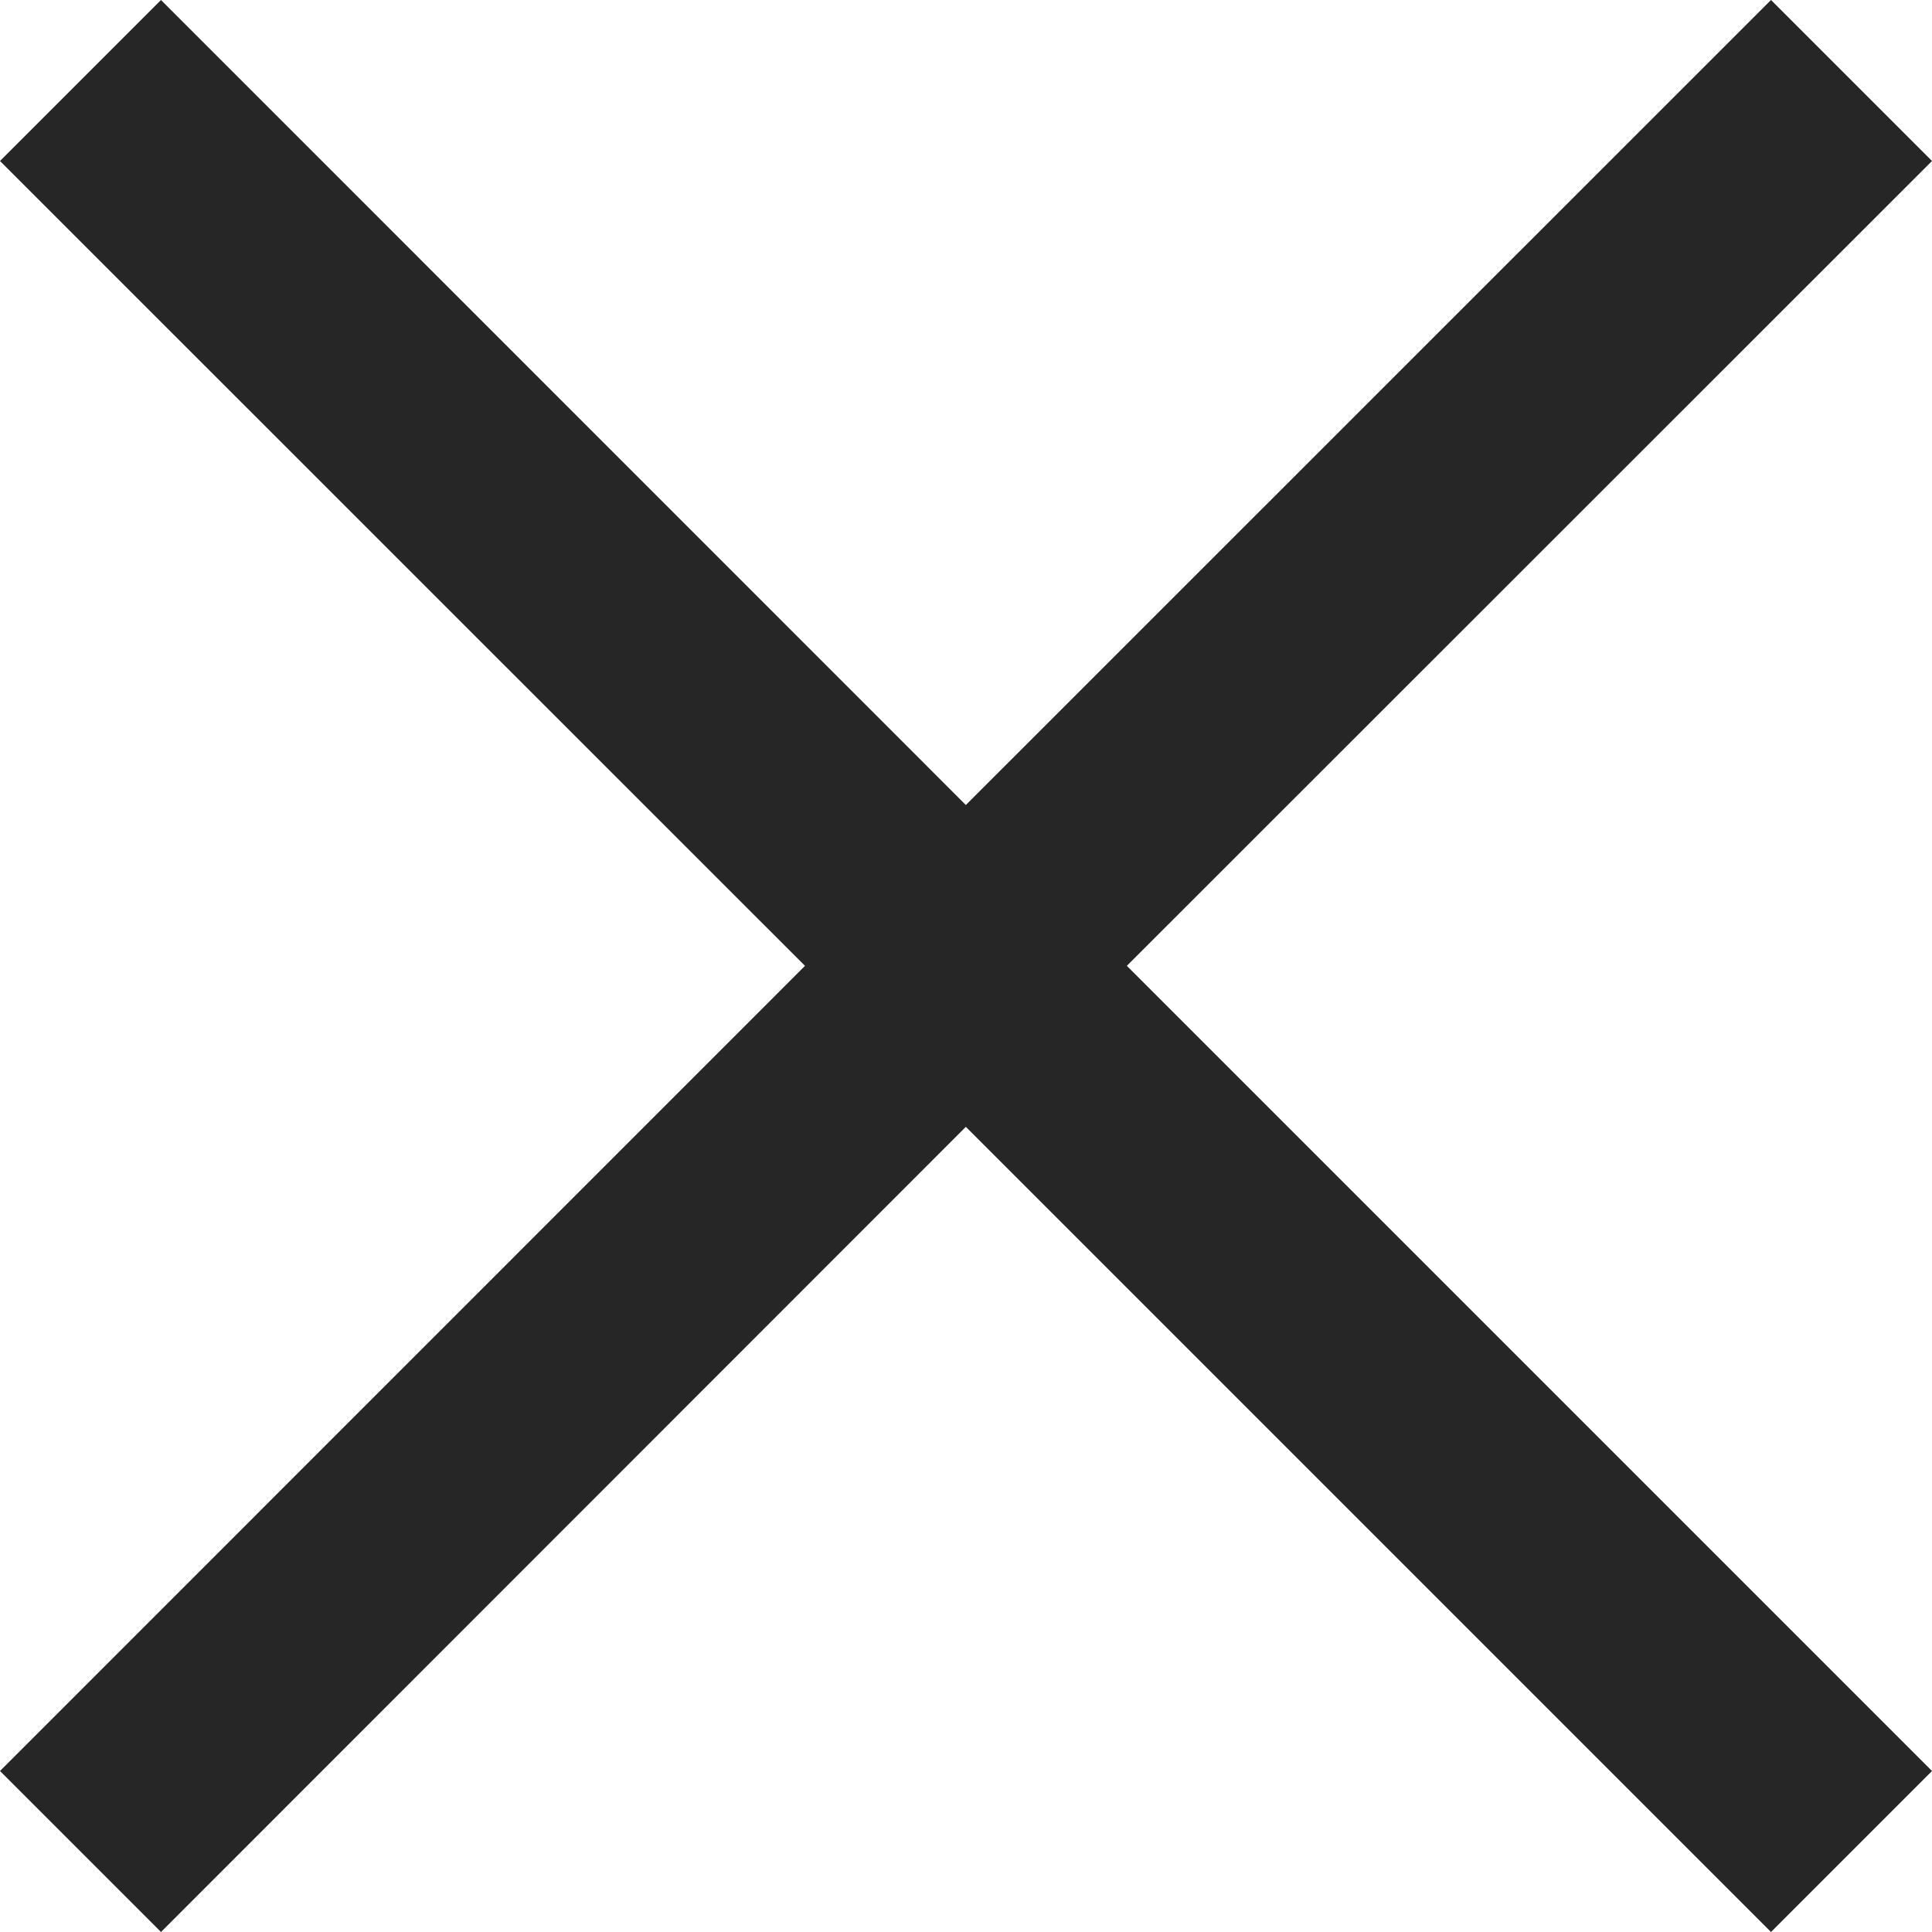 <svg xmlns="http://www.w3.org/2000/svg" width="12" height="12" viewBox="0 0 12 12">
    <path fill="#262626" fill-rule="evenodd" d="M11 0l1 1-5.001 4.999L12 11l-1 1-5.001-5.001L1 12l-1-1 5-5.001L0 1l1-1 4.999 5L11 0z"/>
</svg>

